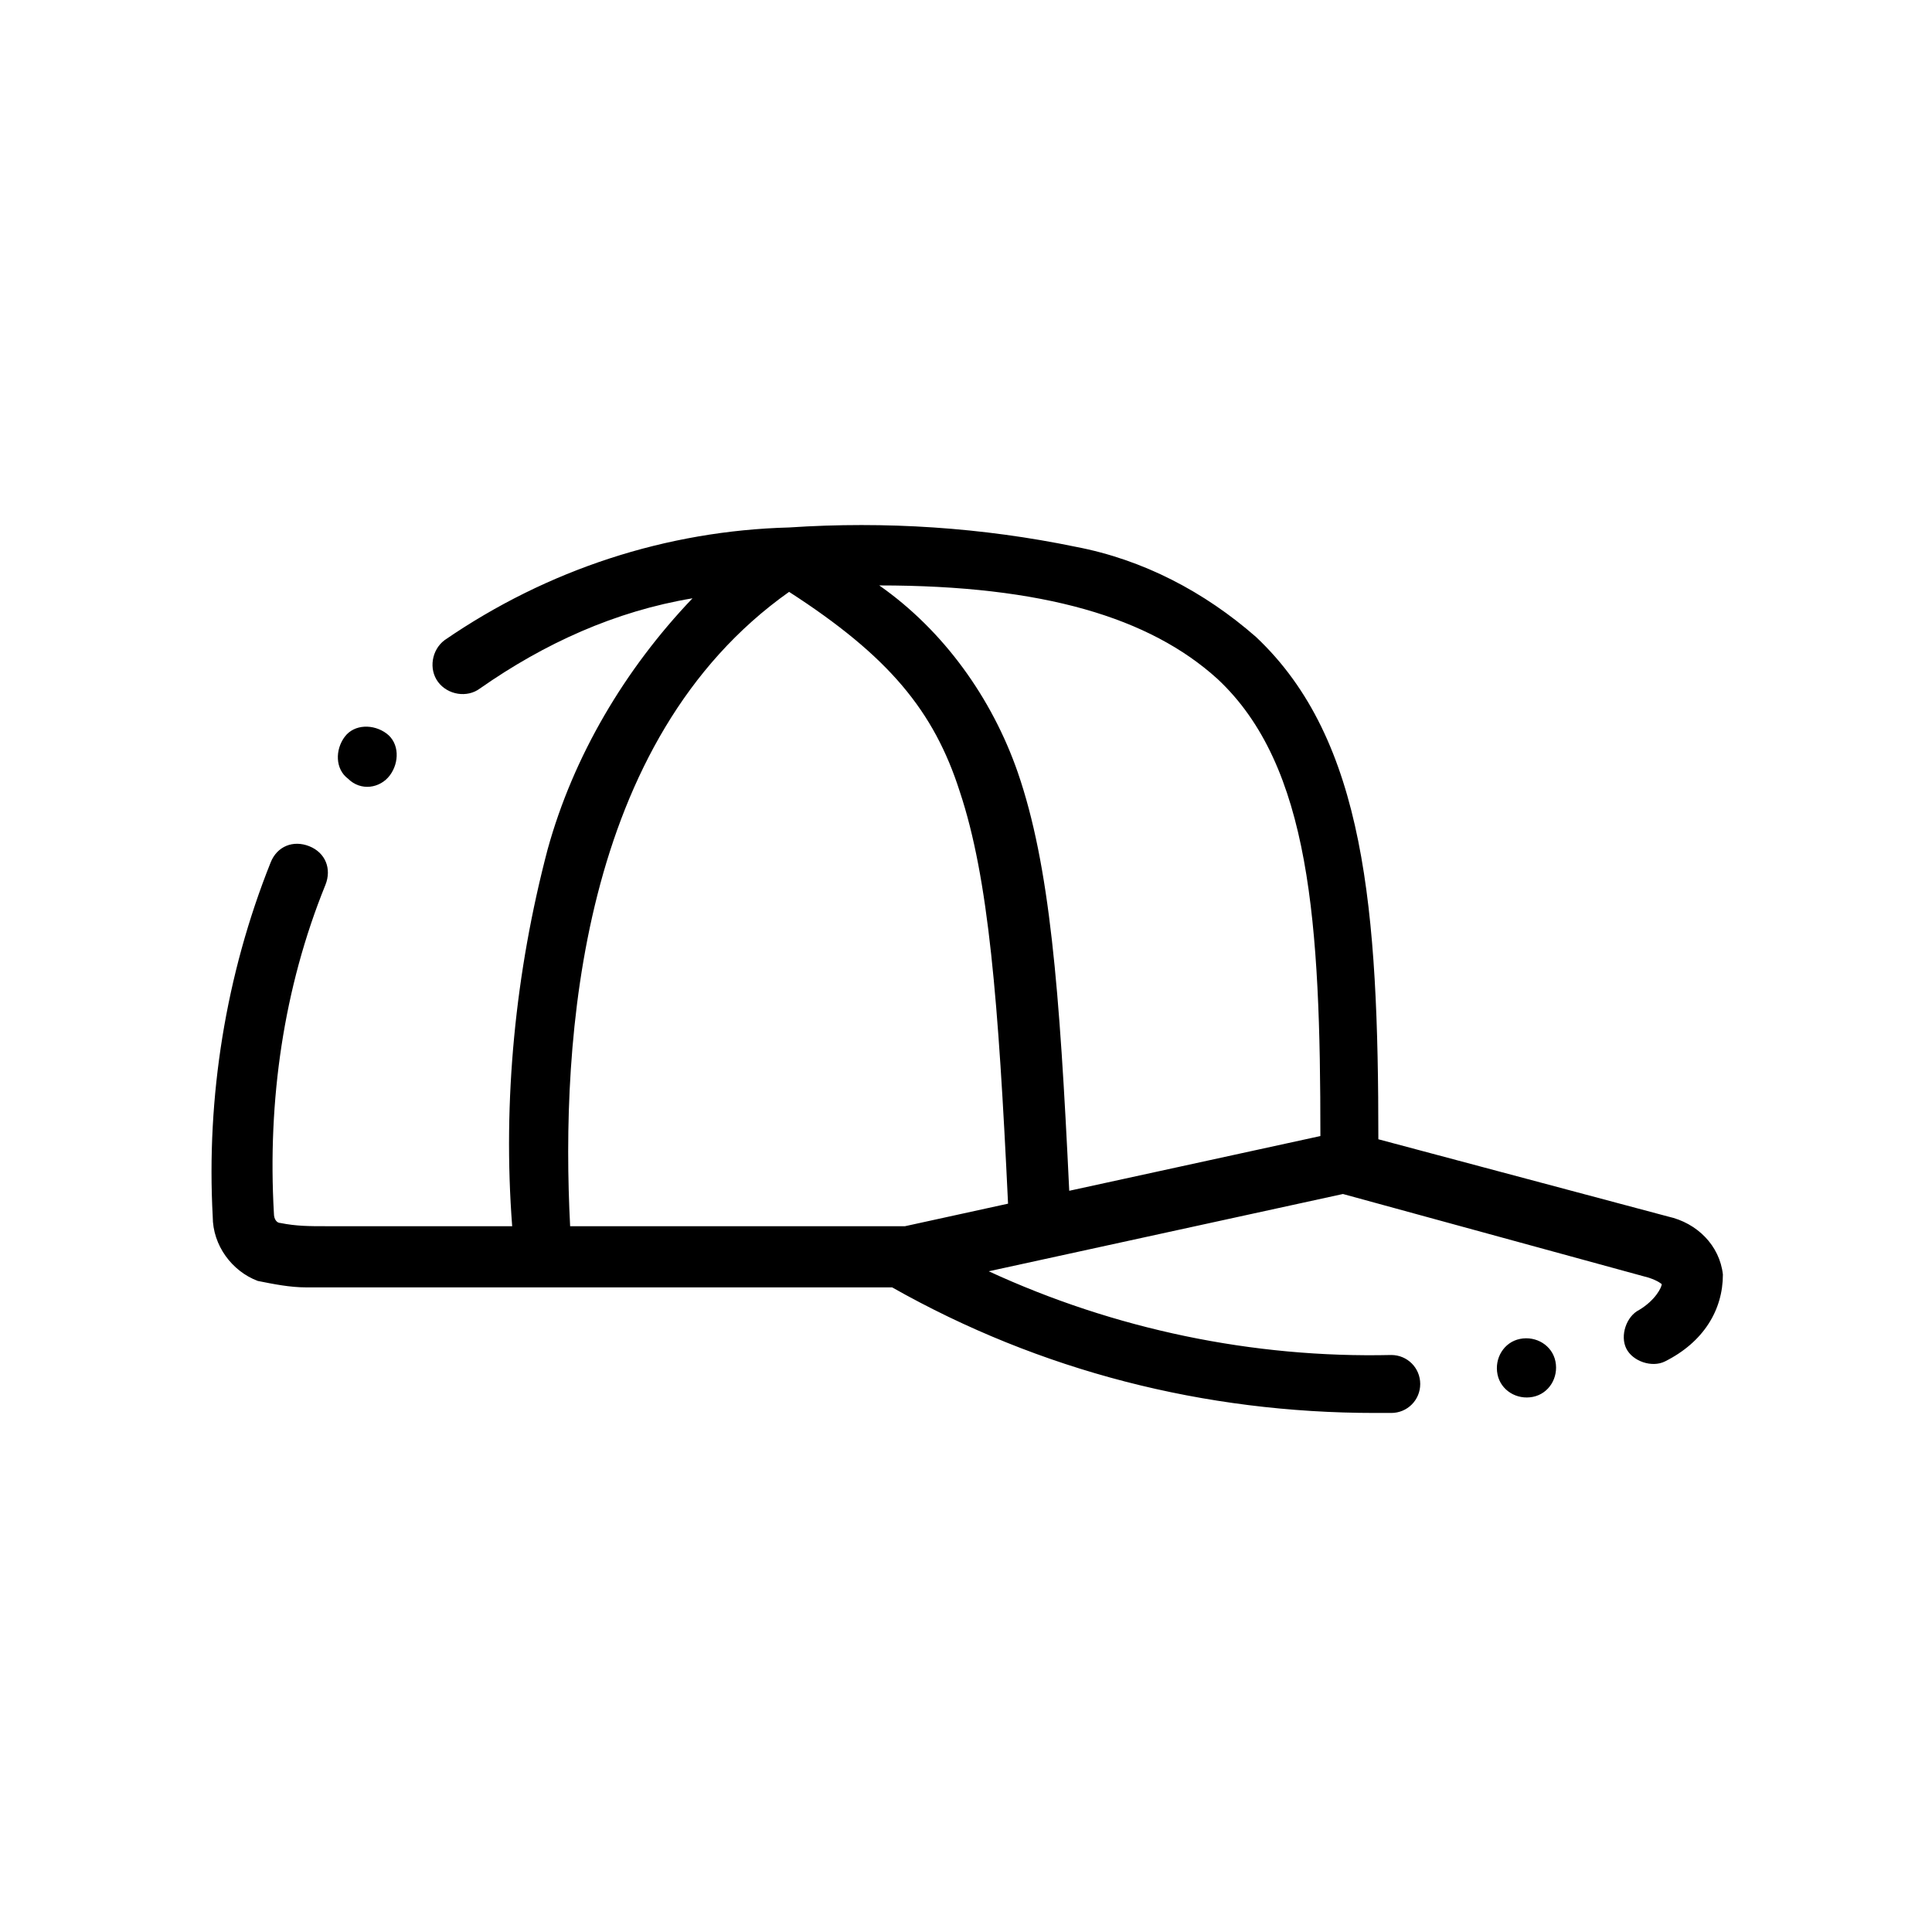 <?xml version="1.0" encoding="utf-8"?>
<!-- Generator: Adobe Illustrator 25.1.0, SVG Export Plug-In . SVG Version: 6.00 Build 0)  -->
<svg version="1.1" id="レイヤー_1" xmlns="http://www.w3.org/2000/svg" xmlns:xlink="https://www.w3.org/1999/xlink" x="0px"
	 y="0px" viewBox="0 0 60 60" style="enable-background:new 0 0 60 60;" xml:space="preserve">
<style type="text/css">
	.st0{fill:#212529;}
</style>
<path id="cap" transform="translate(877.306 1036.581)" d="M-823.8-997c-0.1-0.9-0.8-1.6-1.7-1.8l-9-2.4c0-7.1-0.4-12.4-3.8-15.6
	c-1.6-1.4-3.5-2.4-5.6-2.8c-2.9-0.6-5.9-0.8-8.9-0.6h0c-3.8,0.1-7.5,1.3-10.7,3.5c-0.4,0.3-0.5,0.9-0.2,1.3s0.9,0.5,1.3,0.2
	c2-1.4,4.2-2.4,6.6-2.8c-2.1,2.2-3.7,4.9-4.5,7.8c-1,3.8-1.4,7.8-1.1,11.7c0,0-5.7,0-5.8,0c-0.5,0-0.9,0-1.4-0.1
	c-0.1,0-0.2-0.1-0.2-0.3c-0.2-3.5,0.3-7,1.6-10.2c0.2-0.5,0-1-0.5-1.2c-0.5-0.2-1,0-1.2,0.5l0,0c-1.4,3.5-2,7.3-1.8,11
	c0,0.9,0.6,1.7,1.4,2c0.5,0.1,1,0.2,1.5,0.2l18.2,0c4.6,2.6,9.7,3.9,15,3.9c0.2,0,0.3,0,0.5,0c0.5,0,0.9-0.4,0.9-0.9
	c0-0.5-0.4-0.9-0.9-0.9l0,0h0c-4.3,0.1-8.6-0.8-12.5-2.6l11-2.4l9.5,2.6c0.3,0.1,0.4,0.2,0.4,0.2c0,0.1-0.2,0.5-0.7,0.8
	c-0.4,0.2-0.6,0.8-0.4,1.2c0.2,0.4,0.8,0.6,1.2,0.4l0,0C-824.4-994.9-823.8-995.9-823.8-997z M-839.5-1015.5
	c2.9,2.7,3.2,7.6,3.2,14.2l-7.8,1.7c-0.3-6.3-0.6-10.1-1.6-13c-0.8-2.3-2.3-4.4-4.3-5.8C-844.9-1018.4-841.6-1017.4-839.5-1015.5z
	 M-852.8-1018.2c3.1,2,4.5,3.7,5.3,6.2c0.9,2.7,1.2,6.5,1.5,12.8l-3.2,0.7l-10.4,0C-859.9-1004.3-859.3-1013.6-852.8-1018.2z
	 M-866.5-1012.4c-0.4-0.3-0.4-0.9-0.1-1.3c0.3-0.4,0.9-0.4,1.3-0.1c0.4,0.3,0.4,0.9,0.1,1.3l0,0
	C-865.5-1012.1-866.1-1012-866.5-1012.4L-866.5-1012.4z M-829-994.3C-829-994.3-829-994.3-829-994.3c0.1,0.5-0.2,1-0.7,1.1
	c-0.5,0.1-1-0.2-1.1-0.7c-0.1-0.5,0.2-1,0.7-1.1l0,0C-829.6-995.1-829.1-994.8-829-994.3z"/>
</svg>
